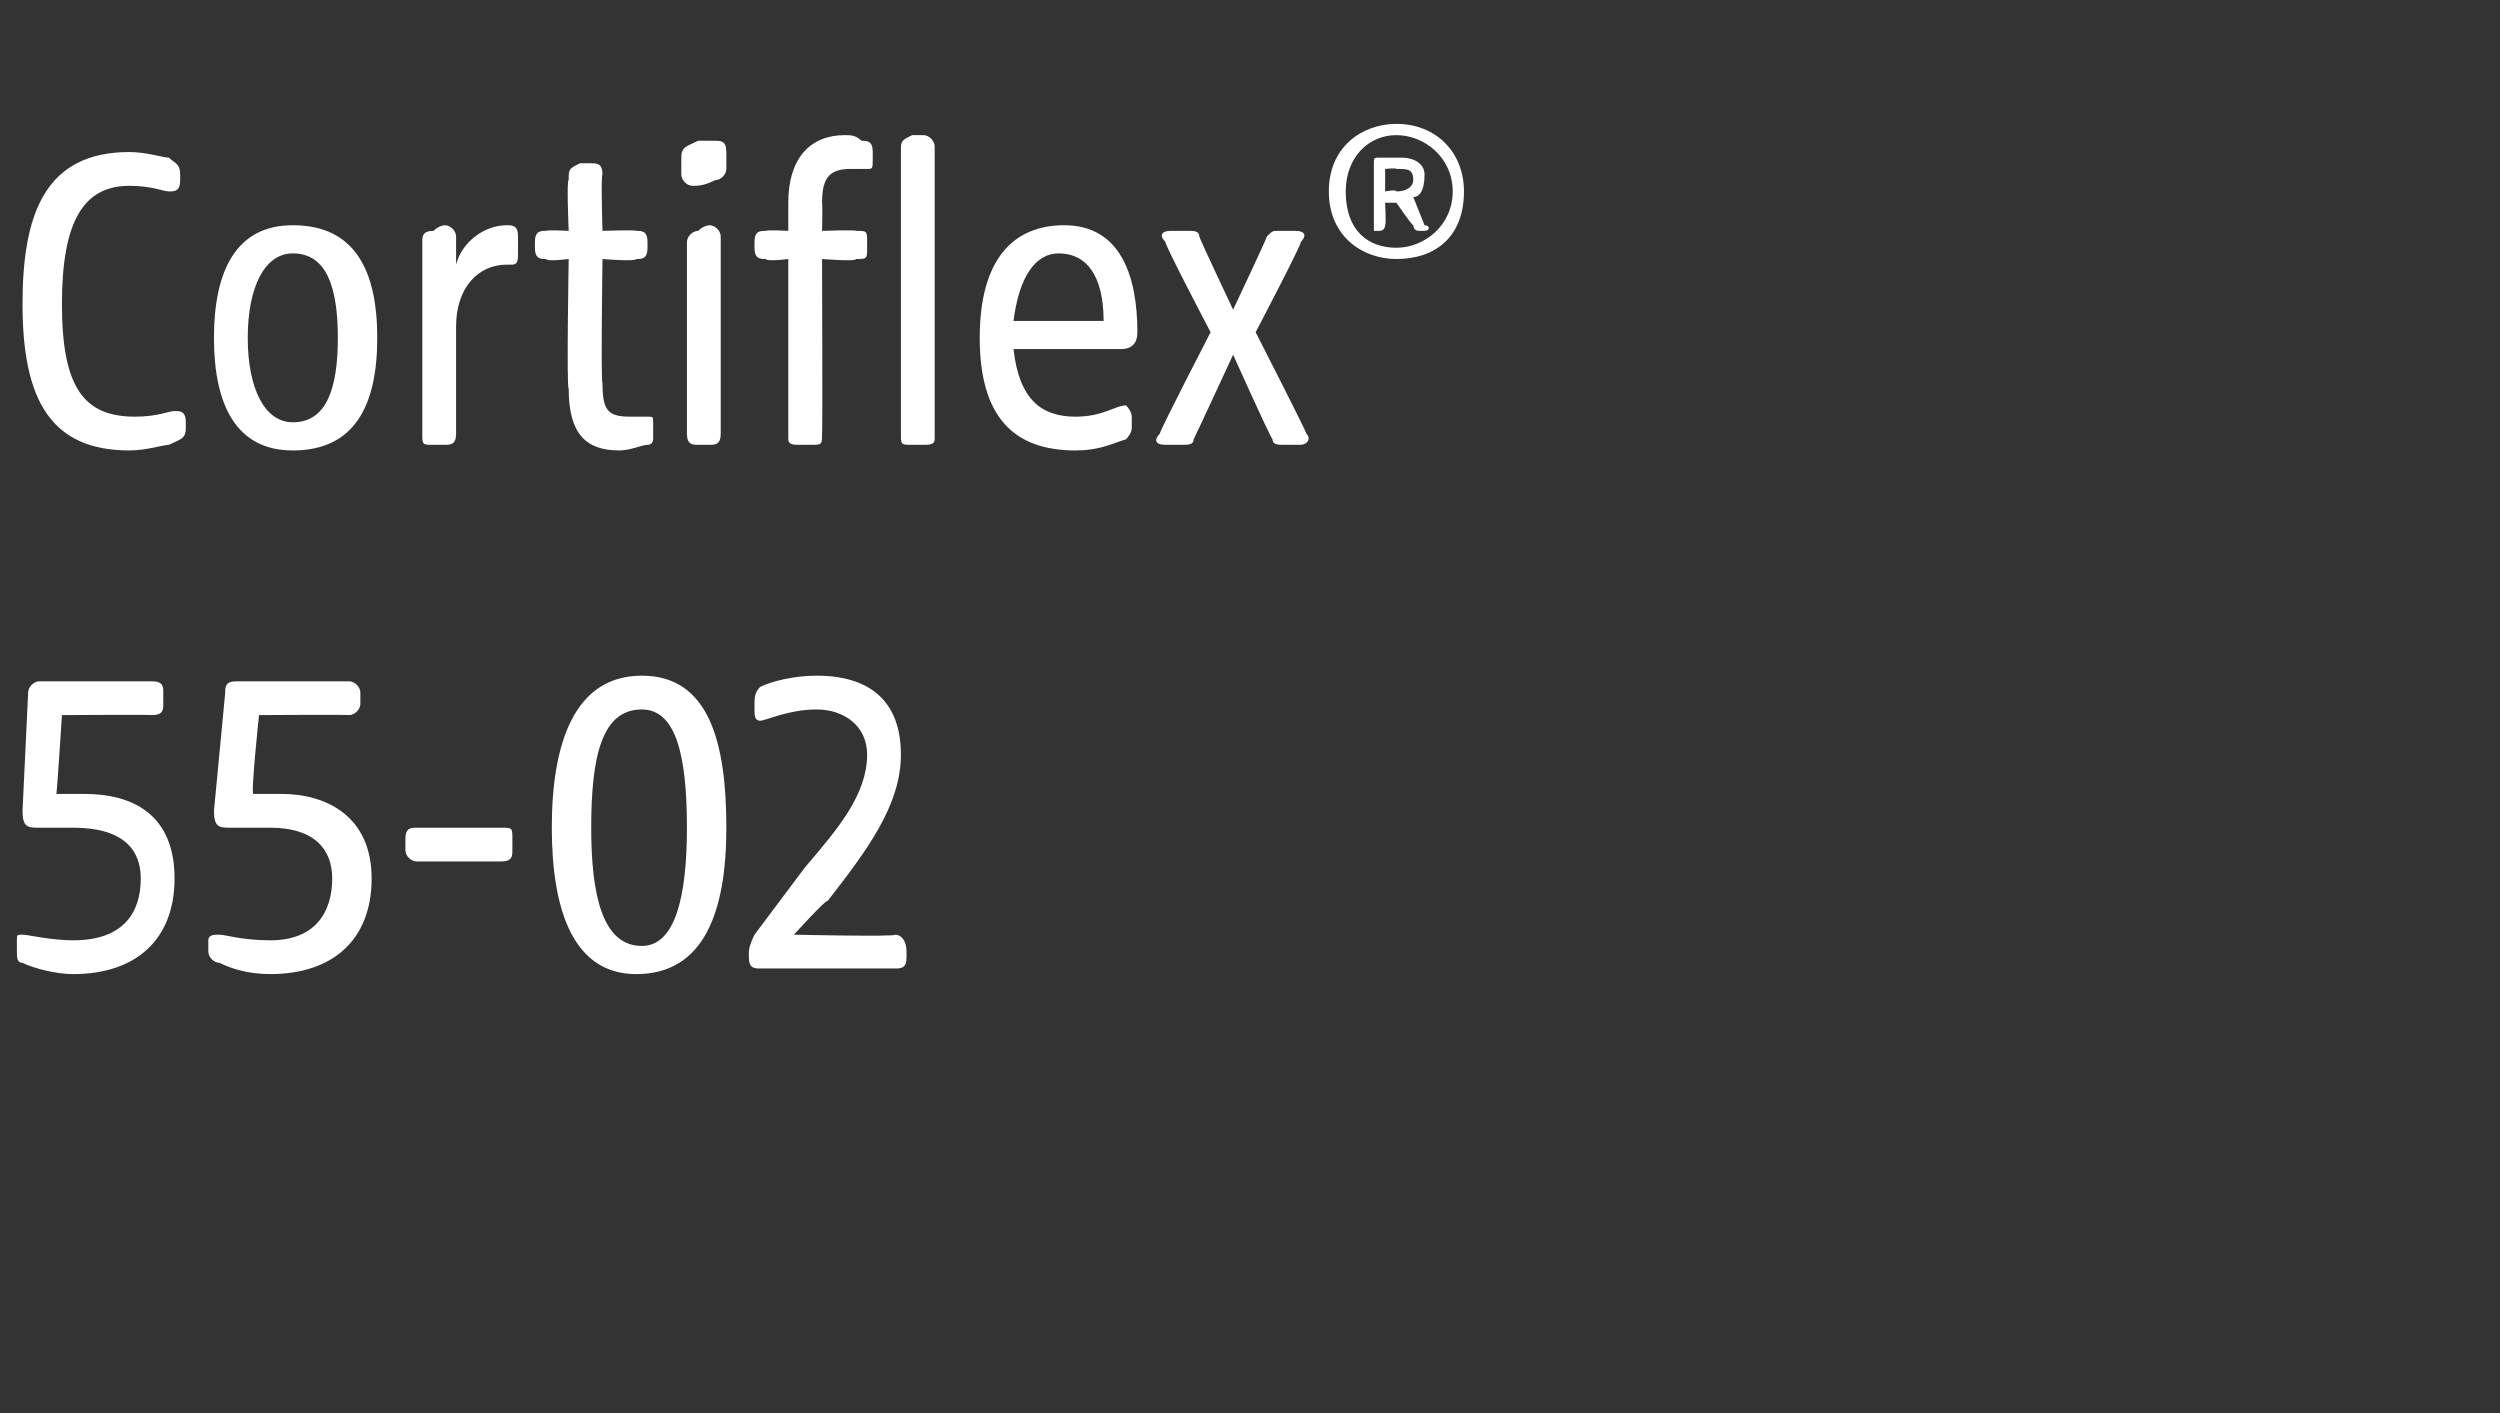 <?xml version="1.0" standalone="no"?><!DOCTYPE svg PUBLIC "-//W3C//DTD SVG 1.1//EN" "http://www.w3.org/Graphics/SVG/1.1/DTD/svg11.dtd"><svg xmlns="http://www.w3.org/2000/svg" version="1.1" width="44.4px" height="25.1px" viewBox="0 -2 44.4 25.1" style="top:-2px"><rect x="0" y="-2" width="44.4" height="25.1" fill="#333333" stroke="none"/>  <desc>Cortiflex® 55 02</desc>  <defs/>  <g id="Polygon54114">    <path d="M 0.4 15.1 C 0.3 15.1 0.3 15 0.3 14.9 C 0.3 14.9 0.3 14.7 0.3 14.7 C 0.3 14.6 0.3 14.6 0.4 14.6 C 0.5 14.6 0.9 14.7 1.3 14.7 C 2.2 14.7 2.5 14.2 2.5 13.6 C 2.5 13.1 2.2 12.7 1.3 12.7 C 1.1 12.7 0.9 12.7 0.7 12.7 C 0.5 12.7 0.4 12.7 0.4 12.4 C 0.4 12.4 0.5 10.3 0.5 10.3 C 0.5 10.2 0.6 10.1 0.7 10.1 C 0.7 10.1 2.7 10.1 2.7 10.1 C 2.9 10.1 2.9 10.2 2.9 10.3 C 2.9 10.3 2.9 10.5 2.9 10.5 C 2.9 10.6 2.9 10.7 2.7 10.7 C 2.71 10.69 1.1 10.7 1.1 10.7 C 1.1 10.7 1.01 12.12 1 12.1 C 1.2 12.1 1.4 12.1 1.5 12.1 C 2.4 12.1 3.1 12.5 3.1 13.6 C 3.1 14.7 2.4 15.3 1.3 15.3 C 1 15.3 0.6 15.2 0.4 15.1 Z M 3.9 15.1 C 3.8 15.1 3.7 15 3.7 14.9 C 3.7 14.9 3.7 14.7 3.7 14.7 C 3.7 14.6 3.8 14.6 3.9 14.6 C 4 14.6 4.3 14.7 4.8 14.7 C 5.6 14.7 5.9 14.2 5.9 13.6 C 5.9 13.1 5.6 12.7 4.8 12.7 C 4.6 12.7 4.3 12.7 4.1 12.7 C 3.9 12.7 3.8 12.7 3.8 12.4 C 3.8 12.4 4 10.3 4 10.3 C 4 10.2 4 10.1 4.2 10.1 C 4.2 10.1 6.2 10.1 6.2 10.1 C 6.3 10.1 6.4 10.2 6.4 10.3 C 6.4 10.3 6.4 10.5 6.4 10.5 C 6.4 10.6 6.3 10.7 6.2 10.7 C 6.15 10.69 4.6 10.7 4.6 10.7 C 4.6 10.7 4.45 12.12 4.5 12.1 C 4.6 12.1 4.8 12.1 5 12.1 C 5.8 12.1 6.6 12.5 6.6 13.6 C 6.6 14.7 5.9 15.3 4.8 15.3 C 4.4 15.3 4.1 15.2 3.9 15.1 Z M 7.2 13.1 C 7.2 13.1 7.2 12.9 7.2 12.9 C 7.2 12.7 7.3 12.7 7.4 12.7 C 7.4 12.7 8.9 12.7 8.9 12.7 C 9.1 12.7 9.1 12.7 9.1 12.9 C 9.1 12.9 9.1 13.1 9.1 13.1 C 9.1 13.2 9.1 13.3 8.9 13.3 C 8.9 13.3 7.4 13.3 7.4 13.3 C 7.3 13.3 7.2 13.2 7.2 13.1 Z M 9.8 12.7 C 9.8 11.2 10.2 10 11.4 10 C 12.6 10 12.9 11.2 12.9 12.7 C 12.9 14.2 12.5 15.3 11.3 15.3 C 10.2 15.3 9.8 14.2 9.8 12.7 Z M 11.4 14.8 C 12 14.8 12.2 13.9 12.2 12.7 C 12.2 11.4 12 10.6 11.4 10.6 C 10.7 10.6 10.5 11.4 10.5 12.7 C 10.5 13.9 10.7 14.8 11.4 14.8 Z M 13.3 15 C 13.3 15 13.3 14.9 13.3 14.9 C 13.3 14.8 13.4 14.6 13.4 14.6 C 13.4 14.6 14.3 13.4 14.3 13.4 C 14.9 12.7 15.4 12.1 15.4 11.4 C 15.4 10.9 15 10.6 14.5 10.6 C 14 10.6 13.6 10.8 13.5 10.8 C 13.4 10.8 13.4 10.7 13.4 10.6 C 13.4 10.6 13.4 10.5 13.4 10.5 C 13.4 10.4 13.4 10.3 13.5 10.2 C 13.7 10.1 14.1 10 14.5 10 C 15.6 10 16 10.6 16 11.4 C 16 12.3 15.4 13.1 14.7 14 C 14.68 13.96 14.1 14.6 14.1 14.6 C 14.1 14.6 15.9 14.64 15.9 14.6 C 16 14.6 16.1 14.7 16.1 14.9 C 16.1 14.9 16.1 15 16.1 15 C 16.1 15.2 16 15.2 15.9 15.2 C 15.9 15.2 13.5 15.2 13.5 15.2 C 13.4 15.2 13.3 15.2 13.3 15 Z " stroke="none" fill="#fff"/>  </g>  <g id="Polygon54113">    <path d="M 0.4 3.4 C 0.4 1.8 0.8 0.7 2.3 0.7 C 2.6 0.7 2.9 0.8 3 0.8 C 3.1 0.9 3.2 0.9 3.2 1.1 C 3.2 1.1 3.2 1.2 3.2 1.2 C 3.2 1.4 3.1 1.4 3 1.4 C 2.9 1.4 2.7 1.3 2.3 1.3 C 1.5 1.3 1.1 1.9 1.1 3.4 C 1.1 4.9 1.5 5.4 2.4 5.4 C 2.8 5.4 3 5.3 3.1 5.3 C 3.2 5.3 3.3 5.3 3.3 5.5 C 3.3 5.5 3.3 5.6 3.3 5.6 C 3.3 5.8 3.2 5.8 3 5.9 C 2.9 5.9 2.6 6 2.3 6 C 0.9 6 0.4 5.1 0.4 3.4 Z M 3.8 4 C 3.8 2.8 4.2 2 5.2 2 C 6.3 2 6.7 2.8 6.7 4 C 6.7 5.2 6.3 6 5.2 6 C 4.2 6 3.8 5.2 3.8 4 Z M 5.2 5.5 C 5.8 5.5 6 4.9 6 4 C 6 3.1 5.8 2.5 5.2 2.5 C 4.7 2.5 4.4 3.1 4.4 4 C 4.4 4.9 4.7 5.5 5.2 5.5 Z M 7.5 5.7 C 7.5 5.7 7.5 2.3 7.5 2.3 C 7.5 2.2 7.5 2.1 7.7 2.1 C 7.8 2 7.9 2 7.9 2 C 8 2 8.1 2.1 8.1 2.2 C 8.1 2.2 8.1 2.7 8.1 2.7 C 8.2 2.3 8.6 2 9 2 C 9.1 2 9.2 2 9.2 2.2 C 9.2 2.2 9.2 2.5 9.2 2.5 C 9.2 2.6 9.2 2.7 9.1 2.7 C 9.1 2.7 9 2.7 9 2.7 C 8.5 2.7 8.1 3.1 8.1 3.8 C 8.1 3.8 8.1 5.7 8.1 5.7 C 8.1 5.9 8 5.9 7.9 5.9 C 7.9 5.9 7.7 5.9 7.7 5.9 C 7.5 5.9 7.5 5.9 7.5 5.7 Z M 10.1 4.9 C 10.06 4.92 10.1 2.6 10.1 2.6 C 10.1 2.6 9.7 2.65 9.7 2.6 C 9.6 2.6 9.5 2.6 9.5 2.4 C 9.5 2.4 9.5 2.3 9.5 2.3 C 9.5 2.1 9.6 2.1 9.7 2.1 C 9.7 2.08 10.1 2.1 10.1 2.1 C 10.1 2.1 10.06 1.18 10.1 1.2 C 10.1 1 10.1 1 10.3 0.9 C 10.4 0.9 10.4 0.9 10.5 0.9 C 10.6 0.9 10.7 0.9 10.7 1.1 C 10.67 1.09 10.7 2.1 10.7 2.1 C 10.7 2.1 11.29 2.08 11.3 2.1 C 11.4 2.1 11.5 2.1 11.5 2.3 C 11.5 2.3 11.5 2.4 11.5 2.4 C 11.5 2.6 11.4 2.6 11.3 2.6 C 11.29 2.65 10.7 2.6 10.7 2.6 C 10.7 2.6 10.67 4.83 10.7 4.8 C 10.7 5.3 10.8 5.4 11.2 5.4 C 11.3 5.4 11.4 5.4 11.5 5.4 C 11.6 5.4 11.6 5.4 11.6 5.5 C 11.6 5.5 11.6 5.8 11.6 5.8 C 11.6 5.8 11.6 5.9 11.5 5.9 C 11.4 5.9 11.2 6 11 6 C 10.4 6 10.1 5.7 10.1 4.9 Z M 12.2 5.7 C 12.2 5.7 12.2 2.3 12.2 2.3 C 12.2 2.2 12.3 2.1 12.4 2.1 C 12.5 2 12.6 2 12.6 2 C 12.7 2 12.8 2.1 12.8 2.2 C 12.8 2.2 12.8 5.7 12.8 5.7 C 12.8 5.9 12.7 5.9 12.6 5.9 C 12.6 5.9 12.4 5.9 12.4 5.9 C 12.3 5.9 12.2 5.9 12.2 5.7 Z M 12.1 0.8 C 12.1 0.6 12.2 0.6 12.4 0.5 C 12.5 0.5 12.6 0.5 12.7 0.5 C 12.8 0.5 12.9 0.5 12.9 0.7 C 12.9 0.7 12.9 1 12.9 1 C 12.9 1.1 12.8 1.2 12.7 1.2 C 12.5 1.3 12.4 1.3 12.3 1.3 C 12.2 1.3 12.1 1.2 12.1 1.1 C 12.1 1.1 12.1 0.8 12.1 0.8 Z M 14 5.8 C 14 5.76 14 2.6 14 2.6 C 14 2.6 13.63 2.65 13.6 2.6 C 13.5 2.6 13.4 2.6 13.4 2.4 C 13.4 2.4 13.4 2.3 13.4 2.3 C 13.4 2.1 13.5 2.1 13.6 2.1 C 13.63 2.08 14 2.1 14 2.1 C 14 2.1 14 1.58 14 1.6 C 14 0.8 14.4 0.4 15 0.4 C 15.1 0.4 15.2 0.4 15.3 0.5 C 15.4 0.5 15.5 0.5 15.5 0.7 C 15.5 0.7 15.5 0.8 15.5 0.8 C 15.5 1 15.5 1 15.4 1 C 15.3 1 15.2 1 15.1 1 C 14.7 1 14.6 1.2 14.6 1.6 C 14.61 1.64 14.6 2.1 14.6 2.1 C 14.6 2.1 15.22 2.08 15.2 2.1 C 15.4 2.1 15.4 2.1 15.4 2.3 C 15.4 2.3 15.4 2.4 15.4 2.4 C 15.4 2.6 15.4 2.6 15.2 2.6 C 15.22 2.65 14.6 2.6 14.6 2.6 C 14.6 2.6 14.61 5.71 14.6 5.7 C 14.6 5.9 14.6 5.9 14.4 5.9 C 14.4 5.9 14.2 5.9 14.2 5.9 C 14.1 5.9 14 5.9 14 5.8 Z M 16 0.7 C 16 0.5 16 0.5 16.2 0.4 C 16.3 0.4 16.4 0.4 16.4 0.4 C 16.5 0.4 16.6 0.5 16.6 0.6 C 16.6 0.6 16.6 5.8 16.6 5.8 C 16.6 5.9 16.5 5.9 16.4 5.9 C 16.4 5.9 16.2 5.9 16.2 5.9 C 16 5.9 16 5.9 16 5.7 C 16 5.7 16 0.7 16 0.7 Z M 17.4 4 C 17.4 2.6 18 2 18.9 2 C 19.9 2 20.2 2.9 20.2 3.9 C 20.2 4.1 20.1 4.2 19.9 4.2 C 19.9 4.2 18 4.2 18 4.2 C 18.1 5.1 18.5 5.4 19.1 5.4 C 19.6 5.4 19.8 5.2 20 5.2 C 20 5.2 20.1 5.3 20.1 5.4 C 20.1 5.4 20.1 5.6 20.1 5.6 C 20.1 5.7 20 5.8 20 5.8 C 19.7 5.9 19.5 6 19.1 6 C 18 6 17.4 5.4 17.4 4 Z M 19.6 3.7 C 19.6 2.9 19.3 2.5 18.8 2.5 C 18.4 2.5 18.1 2.9 18 3.7 C 18 3.7 19.6 3.7 19.6 3.7 Z M 20.6 5.7 C 20.57 5.7 21.5 3.9 21.5 3.9 C 21.5 3.9 20.66 2.3 20.7 2.3 C 20.6 2.2 20.6 2.1 20.8 2.1 C 20.8 2.1 21.1 2.1 21.1 2.1 C 21.2 2.1 21.3 2.1 21.3 2.2 C 21.3 2.23 21.9 3.5 21.9 3.5 C 21.9 3.5 22.5 2.23 22.5 2.2 C 22.6 2.1 22.6 2.1 22.7 2.1 C 22.7 2.1 23 2.1 23 2.1 C 23.2 2.1 23.2 2.2 23.1 2.3 C 23.14 2.3 22.3 3.9 22.3 3.9 C 22.3 3.9 23.22 5.7 23.2 5.7 C 23.3 5.8 23.2 5.9 23.1 5.9 C 23.1 5.9 22.8 5.9 22.8 5.9 C 22.7 5.9 22.6 5.9 22.6 5.8 C 22.56 5.77 21.9 4.3 21.9 4.3 C 21.9 4.3 21.22 5.77 21.2 5.8 C 21.2 5.9 21.1 5.9 21 5.9 C 21 5.9 20.7 5.9 20.7 5.9 C 20.5 5.9 20.5 5.8 20.6 5.7 Z M 23.6 1.4 C 23.6 0.6 24.2 0.2 24.8 0.2 C 25.5 0.2 26 0.7 26 1.4 C 26 2.2 25.5 2.6 24.8 2.6 C 24.2 2.6 23.6 2.2 23.6 1.4 Z M 24.8 2.4 C 25.3 2.4 25.8 2 25.8 1.4 C 25.8 0.8 25.3 0.4 24.8 0.4 C 24.3 0.4 23.9 0.8 23.9 1.4 C 23.9 2.1 24.3 2.4 24.8 2.4 Z M 24.4 0.9 C 24.4 0.8 24.4 0.8 24.5 0.8 C 24.5 0.8 24.9 0.8 24.9 0.8 C 25.1 0.8 25.3 0.9 25.3 1.1 C 25.3 1.4 25.2 1.5 25.1 1.5 C 25.1 1.5 25.3 2 25.3 2 C 25.4 2 25.4 2.1 25.3 2.1 C 25.3 2.1 25.2 2.1 25.2 2.1 C 25.1 2.1 25.1 2 25.1 2 C 25.08 2.01 24.8 1.6 24.8 1.6 L 24.6 1.6 C 24.6 1.6 24.62 1.99 24.6 2 C 24.6 2 24.6 2.1 24.5 2.1 C 24.5 2.1 24.4 2.1 24.4 2.1 C 24.4 2.1 24.4 2 24.4 2 C 24.4 2 24.4 0.9 24.4 0.9 Z M 24.8 1.4 C 25 1.4 25.1 1.3 25.1 1.2 C 25.1 1 25 1 24.8 1 C 24.8 0.98 24.6 1 24.6 1 L 24.6 1.4 C 24.6 1.4 24.8 1.36 24.8 1.4 Z " stroke="none" fill="#fff"/>  </g></svg>